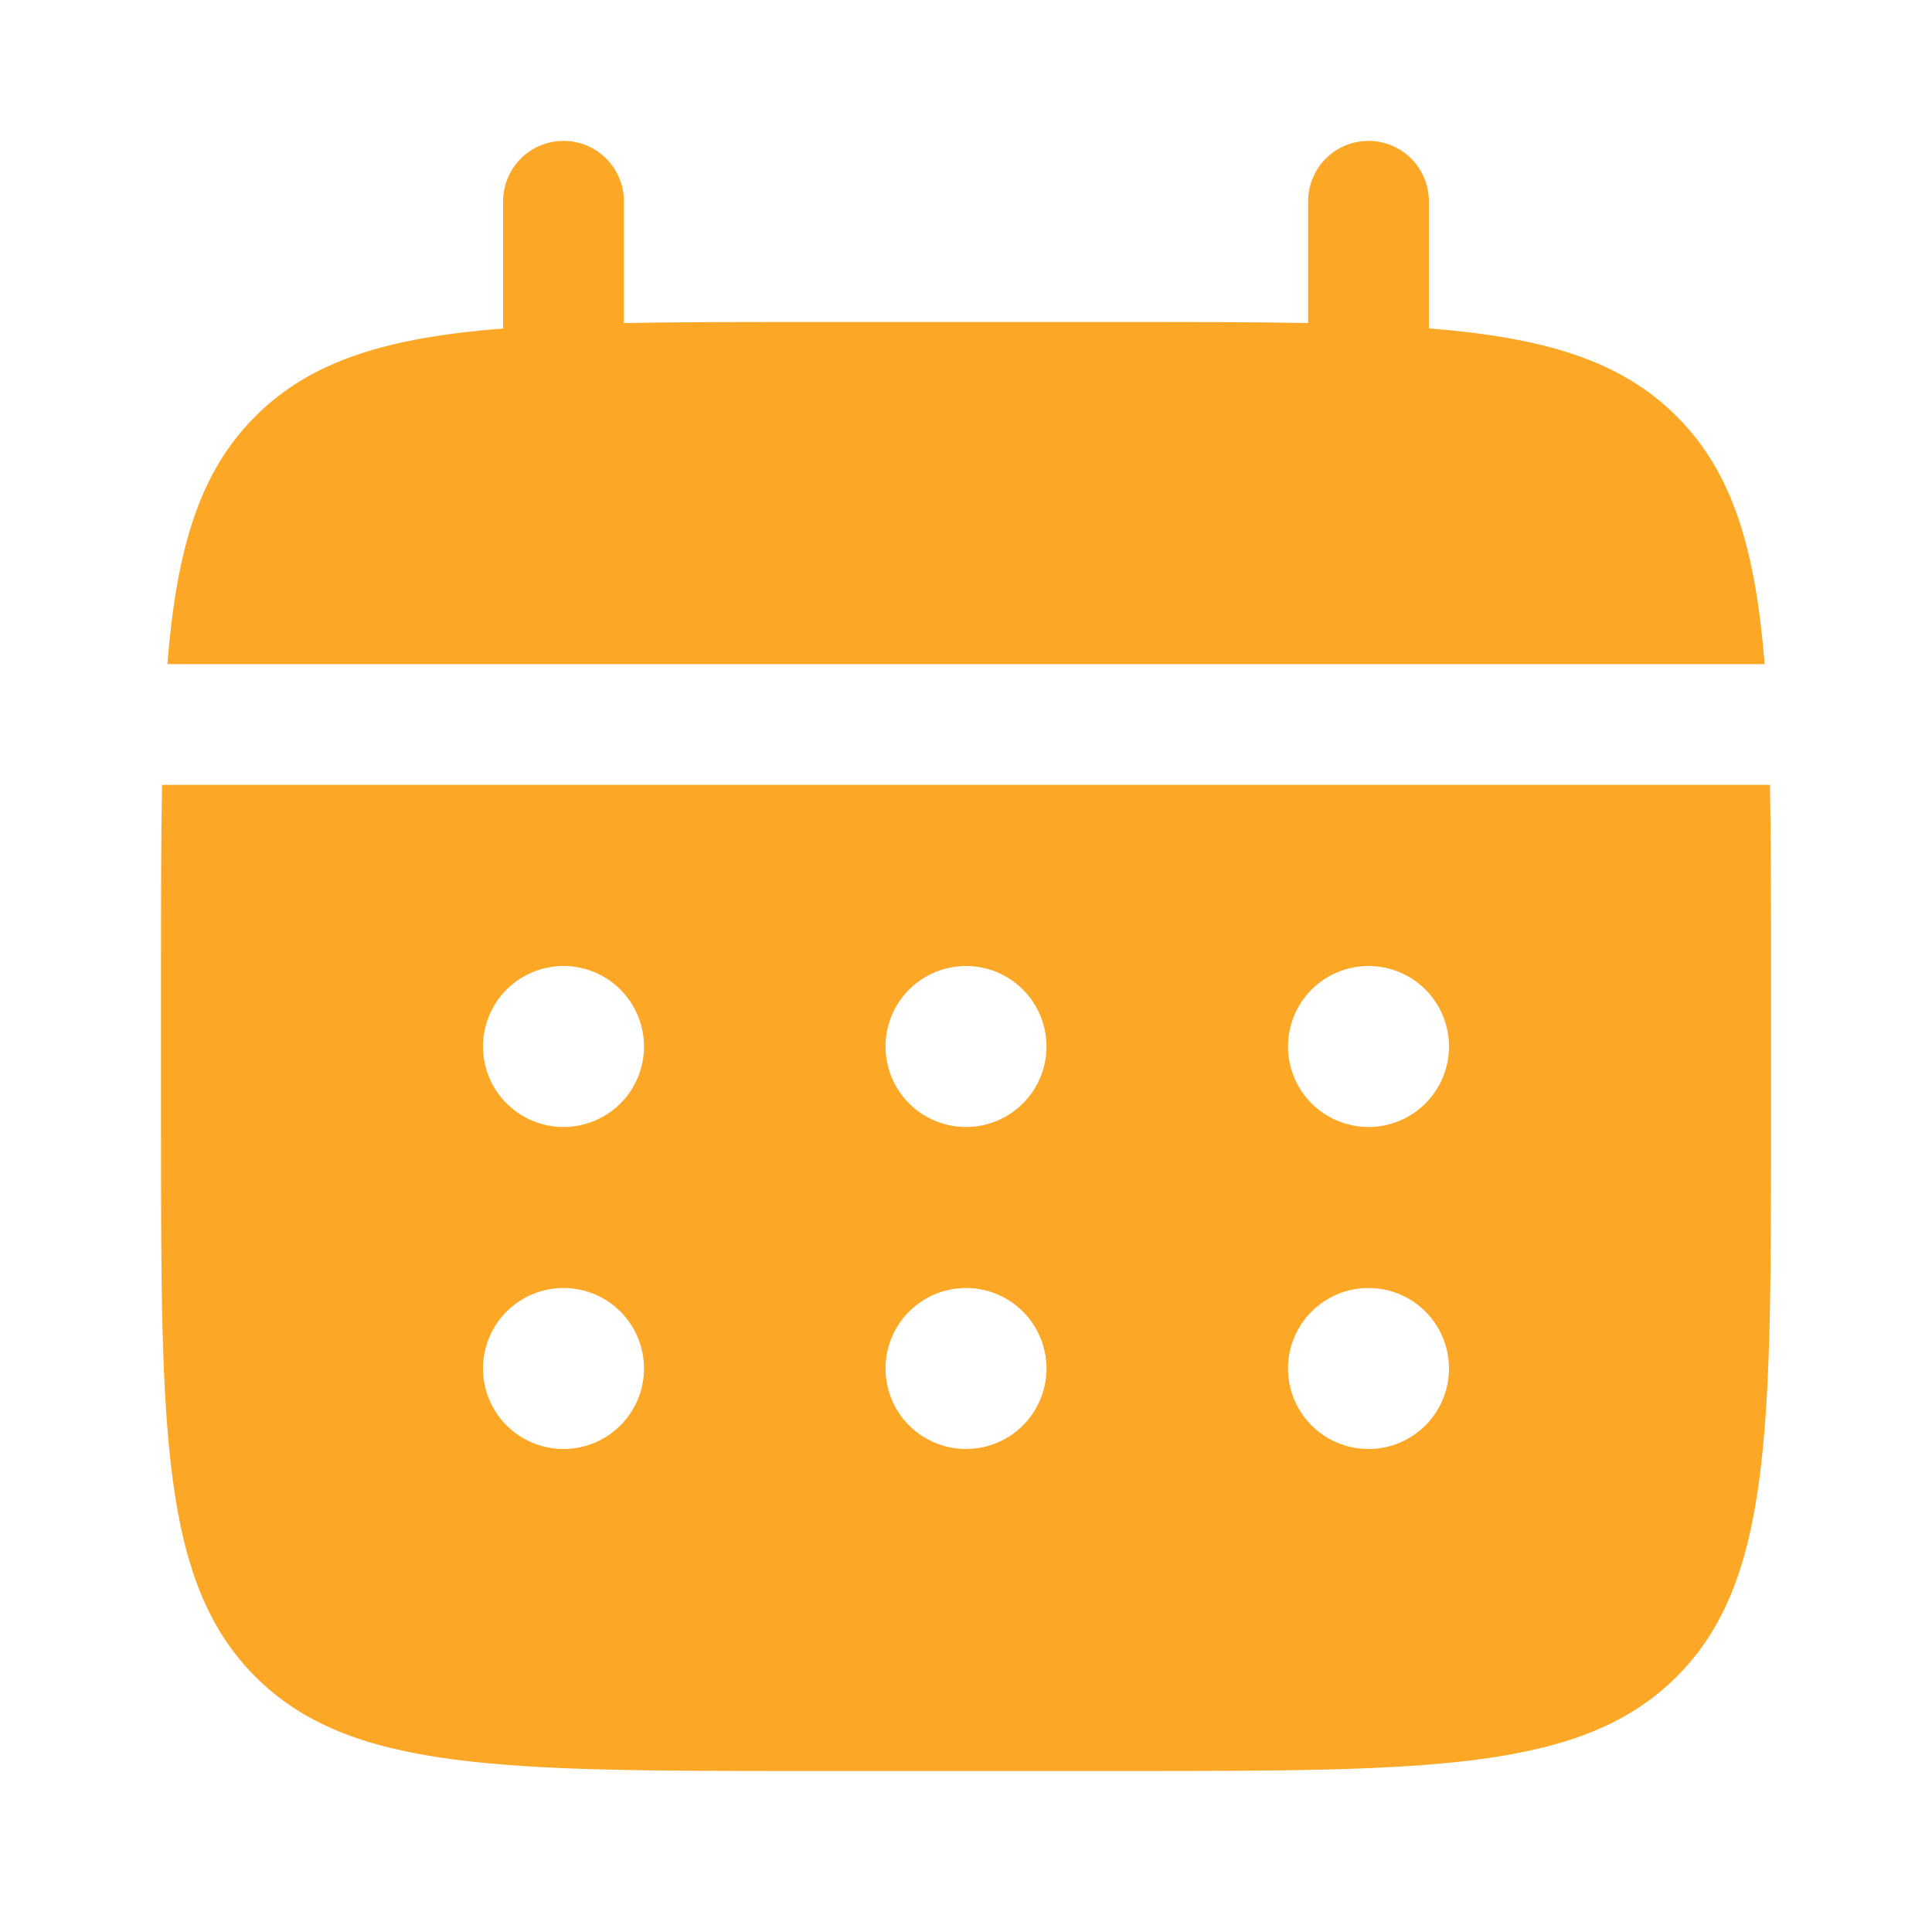 <svg width="98" height="98" viewBox="0 0 98 98" fill="none" xmlns="http://www.w3.org/2000/svg">
<path d="M31.646 10.209C31.646 9.396 31.323 8.617 30.749 8.043C30.174 7.469 29.396 7.146 28.583 7.146C27.771 7.146 26.992 7.469 26.418 8.043C25.843 8.617 25.521 9.396 25.521 10.209V16.66C19.641 17.13 15.786 18.281 12.952 21.119C10.114 23.953 8.963 27.812 8.489 33.688H89.511C89.037 27.808 87.886 23.953 85.048 21.119C82.214 18.281 78.355 17.13 72.479 16.656V10.209C72.479 9.396 72.156 8.617 71.582 8.043C71.008 7.469 70.229 7.146 69.417 7.146C68.604 7.146 67.826 7.469 67.251 8.043C66.677 8.617 66.354 9.396 66.354 10.209V16.387C63.639 16.334 60.593 16.334 57.167 16.334H40.833C37.407 16.334 34.361 16.334 31.646 16.387V10.209Z" fill="#FDA726"/>
<path fill-rule="evenodd" clip-rule="evenodd" d="M8.167 49C8.167 45.574 8.167 42.528 8.22 39.812H89.78C89.833 42.528 89.833 45.574 89.833 49V57.167C89.833 72.565 89.833 80.266 85.048 85.048C80.262 89.829 72.565 89.833 57.167 89.833H40.833C25.435 89.833 17.734 89.833 12.952 85.048C8.171 80.262 8.167 72.565 8.167 57.167V49ZM69.417 57.167C70.5 57.167 71.538 56.736 72.304 55.971C73.07 55.205 73.5 54.166 73.5 53.083C73.5 52 73.07 50.962 72.304 50.196C71.538 49.43 70.5 49 69.417 49C68.334 49 67.295 49.43 66.529 50.196C65.763 50.962 65.333 52 65.333 53.083C65.333 54.166 65.763 55.205 66.529 55.971C67.295 56.736 68.334 57.167 69.417 57.167ZM69.417 73.5C70.5 73.5 71.538 73.07 72.304 72.304C73.07 71.538 73.5 70.5 73.5 69.417C73.5 68.334 73.07 67.295 72.304 66.529C71.538 65.763 70.5 65.333 69.417 65.333C68.334 65.333 67.295 65.763 66.529 66.529C65.763 67.295 65.333 68.334 65.333 69.417C65.333 70.5 65.763 71.538 66.529 72.304C67.295 73.07 68.334 73.5 69.417 73.5ZM53.083 53.083C53.083 54.166 52.653 55.205 51.887 55.971C51.122 56.736 50.083 57.167 49 57.167C47.917 57.167 46.878 56.736 46.113 55.971C45.347 55.205 44.917 54.166 44.917 53.083C44.917 52 45.347 50.962 46.113 50.196C46.878 49.43 47.917 49 49 49C50.083 49 51.122 49.43 51.887 50.196C52.653 50.962 53.083 52 53.083 53.083ZM53.083 69.417C53.083 70.5 52.653 71.538 51.887 72.304C51.122 73.07 50.083 73.5 49 73.5C47.917 73.5 46.878 73.07 46.113 72.304C45.347 71.538 44.917 70.5 44.917 69.417C44.917 68.334 45.347 67.295 46.113 66.529C46.878 65.763 47.917 65.333 49 65.333C50.083 65.333 51.122 65.763 51.887 66.529C52.653 67.295 53.083 68.334 53.083 69.417ZM28.583 57.167C29.666 57.167 30.705 56.736 31.471 55.971C32.236 55.205 32.667 54.166 32.667 53.083C32.667 52 32.236 50.962 31.471 50.196C30.705 49.43 29.666 49 28.583 49C27.5 49 26.462 49.43 25.696 50.196C24.93 50.962 24.5 52 24.5 53.083C24.5 54.166 24.93 55.205 25.696 55.971C26.462 56.736 27.5 57.167 28.583 57.167ZM28.583 73.5C29.666 73.5 30.705 73.07 31.471 72.304C32.236 71.538 32.667 70.5 32.667 69.417C32.667 68.334 32.236 67.295 31.471 66.529C30.705 65.763 29.666 65.333 28.583 65.333C27.5 65.333 26.462 65.763 25.696 66.529C24.93 67.295 24.5 68.334 24.5 69.417C24.5 70.5 24.93 71.538 25.696 72.304C26.462 73.07 27.5 73.5 28.583 73.5Z" fill="#FDA726"/>
</svg>
